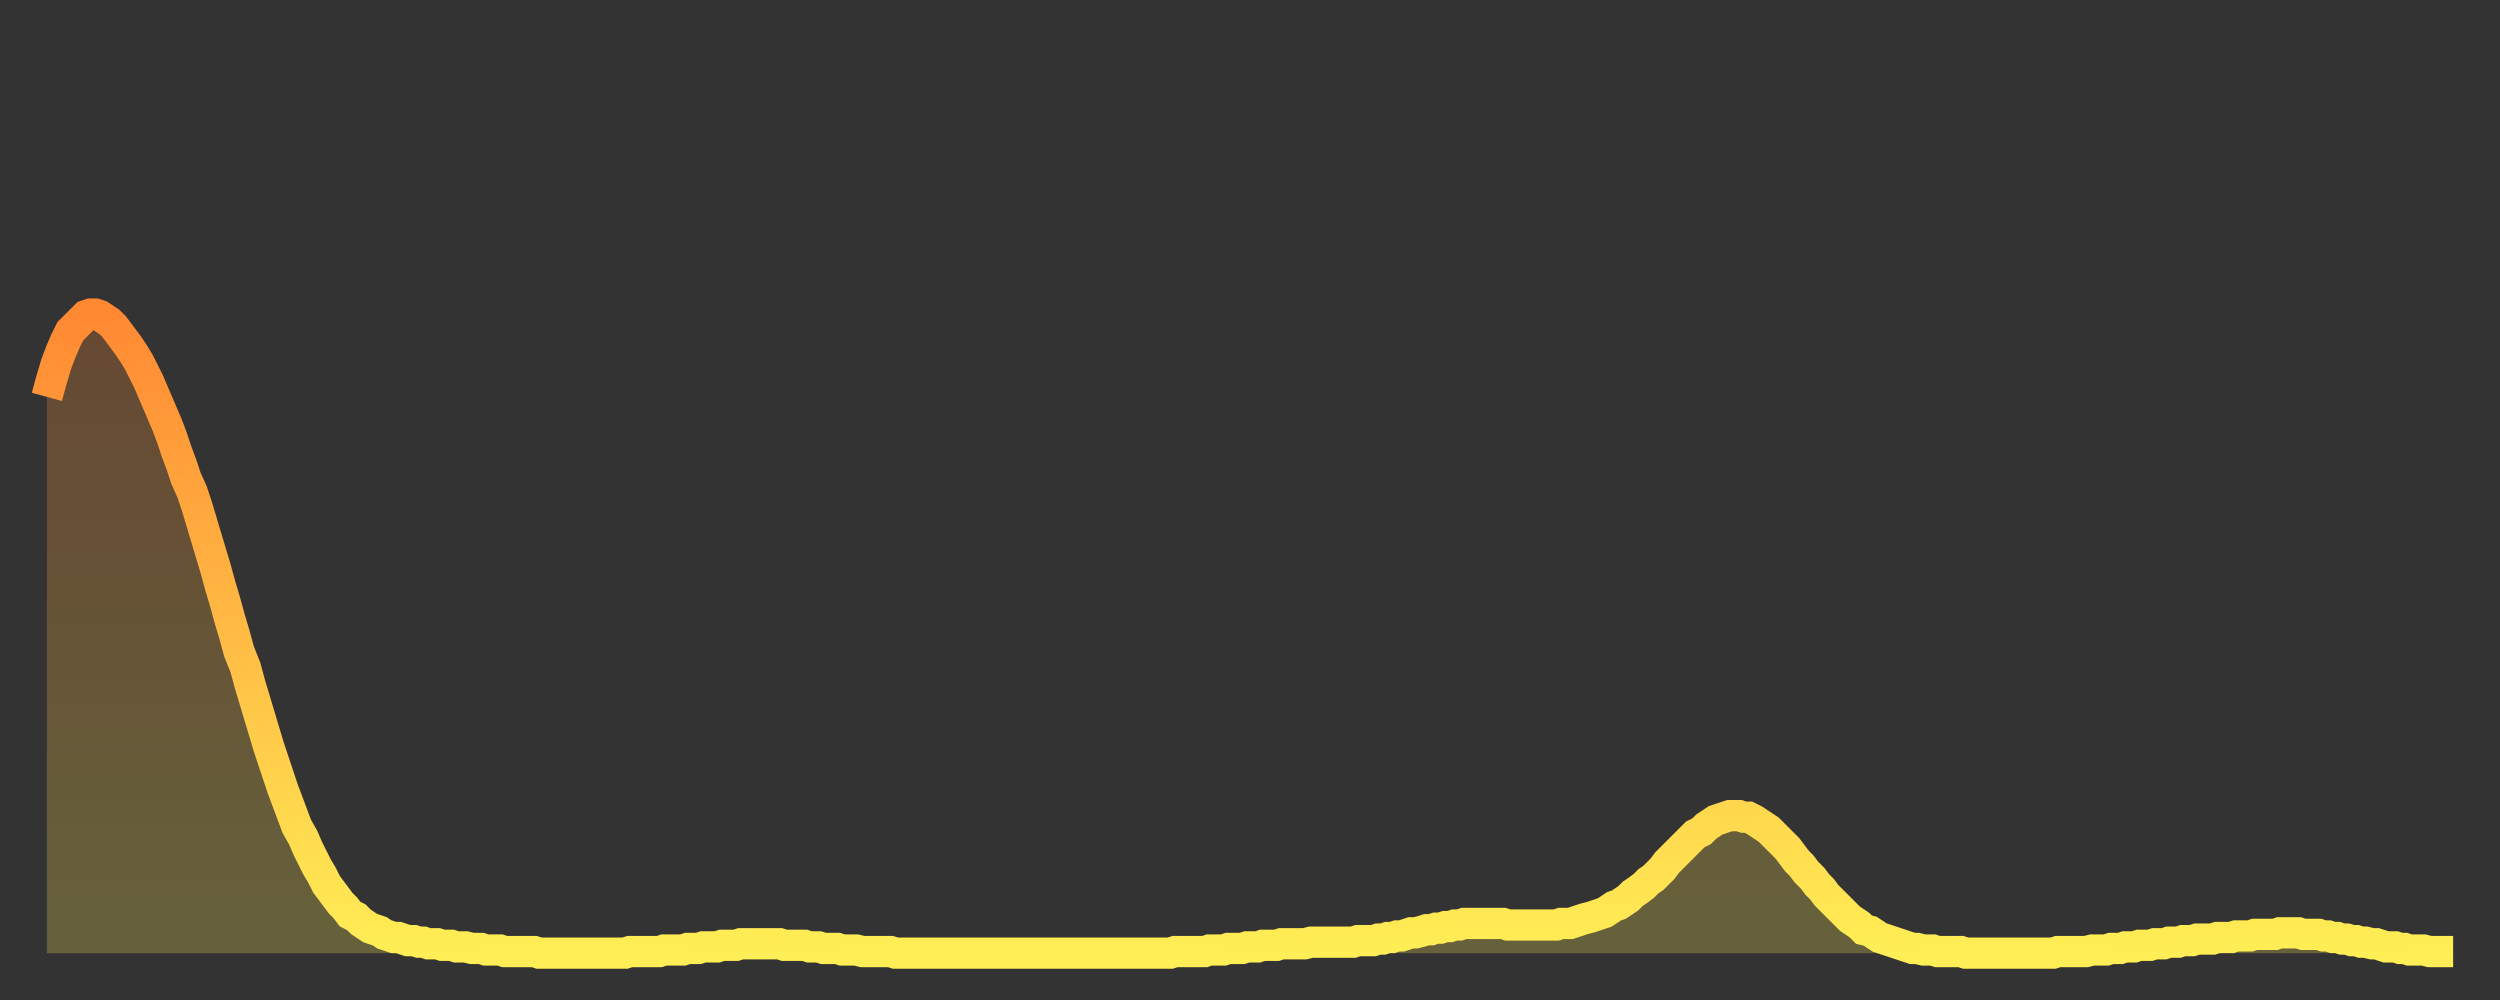 <?xml version="1.0" encoding="utf-8" ?>
<svg baseProfile="full" height="64" version="1.1" width="160" xmlns="http://www.w3.org/2000/svg" xmlns:ev="http://www.w3.org/2001/xml-events" xmlns:xlink="http://www.w3.org/1999/xlink"><rect width="100%" height="100%" fill="#333333" stroke="none"/><defs><linearGradient id="id230896" x1="0" x2="0" y1="0" y2="1"><stop offset="0%" stop-color="#ff8933" /><stop offset="50%" stop-color="#ffbb44" /><stop offset="100%" stop-color="#ffee55" /></linearGradient></defs><g transform="translate(3,3)"><g><path d="M 0.0 22.4 0.3 21.3 0.6 20.3 0.9 19.5 1.2 18.8 1.5 18.2 1.9 17.8 2.2 17.5 2.5 17.2 2.8 17.1 3.1 17.1 3.4 17.2 3.7 17.4 4.0 17.6 4.3 17.9 4.6 18.3 4.9 18.7 5.2 19.1 5.6 19.7 5.9 20.2 6.2 20.8 6.5 21.4 6.8 22.1 7.1 22.8 7.4 23.5 7.7 24.2 8.0 25.0 8.3 25.9 8.6 26.7 8.9 27.6 9.3 28.5 9.6 29.4 9.9 30.4 10.2 31.4 10.5 32.4 10.8 33.4 11.1 34.5 11.4 35.5 11.7 36.6 12.0 37.6 12.3 38.7 12.7 39.7 13.0 40.8 13.3 41.8 13.6 42.8 13.9 43.8 14.2 44.8 14.5 45.7 14.8 46.6 15.1 47.5 15.4 48.3 15.7 49.1 16.0 49.9 16.4 50.6 16.7 51.3 17.0 51.9 17.3 52.5 17.6 53.0 17.9 53.6 18.2 54.0 18.5 54.4 18.8 54.8 19.1 55.1 19.4 55.5 19.8 55.7 20.1 56.0 20.4 56.2 20.7 56.4 21.0 56.5 21.3 56.6 21.6 56.8 21.9 56.9 22.2 57.0 22.5 57.0 22.8 57.1 23.1 57.2 23.5 57.2 23.8 57.3 24.1 57.3 24.4 57.4 24.7 57.4 25.0 57.4 25.3 57.5 25.6 57.5 25.9 57.5 26.2 57.6 26.5 57.6 26.8 57.6 27.2 57.7 27.5 57.7 27.8 57.7 28.1 57.8 28.4 57.8 28.7 57.8 29.0 57.8 29.3 57.9 29.6 57.9 29.9 57.9 30.2 57.9 30.6 57.9 30.9 57.9 31.2 57.9 31.5 58.0 31.8 58.0 32.1 58.0 32.4 58.0 32.7 58.0 33.0 58.0 33.3 58.0 33.6 58.0 33.9 58.0 34.3 58.0 34.6 58.0 34.9 58.0 35.2 58.0 35.5 58.0 35.8 58.0 36.1 58.0 36.4 58.0 36.7 58.0 37.0 58.0 37.3 57.9 37.7 57.9 38.0 57.9 38.3 57.9 38.6 57.9 38.9 57.9 39.2 57.9 39.5 57.8 39.8 57.8 40.1 57.8 40.4 57.8 40.7 57.8 41.0 57.7 41.4 57.7 41.7 57.7 42.0 57.6 42.3 57.6 42.6 57.6 42.9 57.6 43.2 57.5 43.5 57.5 43.8 57.5 44.1 57.5 44.4 57.4 44.7 57.4 45.1 57.4 45.4 57.4 45.7 57.4 46.0 57.4 46.3 57.4 46.6 57.4 46.9 57.4 47.2 57.5 47.5 57.5 47.8 57.5 48.1 57.5 48.5 57.5 48.8 57.6 49.1 57.6 49.4 57.6 49.7 57.7 50.0 57.7 50.3 57.7 50.6 57.7 50.9 57.8 51.2 57.8 51.5 57.8 51.8 57.8 52.2 57.9 52.5 57.9 52.8 57.9 53.1 57.9 53.4 57.9 53.7 57.9 54.0 57.9 54.3 58.0 54.6 58.0 54.9 58.0 55.2 58.0 55.6 58.0 55.9 58.0 56.2 58.0 56.5 58.0 56.8 58.0 57.1 58.0 57.4 58.0 57.7 58.0 58.0 58.0 58.3 58.0 58.6 58.0 58.9 58.0 59.3 58.0 59.6 58.0 59.9 58.0 60.2 58.0 60.5 58.0 60.8 58.0 61.1 58.0 61.4 58.0 61.7 58.0 62.0 58.0 62.3 58.0 62.6 58.0 63.0 58.0 63.3 58.0 63.6 58.0 63.9 58.0 64.2 58.0 64.5 58.0 64.8 58.0 65.1 58.0 65.4 58.0 65.7 58.0 66.0 58.0 66.4 58.0 66.7 58.0 67.0 58.0 67.3 58.0 67.6 58.0 67.9 58.0 68.2 58.0 68.5 58.0 68.8 58.0 69.1 58.0 69.4 58.0 69.7 58.0 70.1 58.0 70.4 58.0 70.7 58.0 71.0 58.0 71.3 58.0 71.6 58.0 71.9 58.0 72.2 57.9 72.5 57.9 72.8 57.9 73.1 57.9 73.5 57.9 73.8 57.9 74.1 57.9 74.4 57.8 74.7 57.8 75.0 57.8 75.3 57.8 75.6 57.7 75.9 57.7 76.2 57.7 76.5 57.7 76.8 57.6 77.2 57.6 77.5 57.6 77.8 57.5 78.1 57.5 78.4 57.5 78.7 57.5 79.0 57.4 79.3 57.4 79.6 57.4 79.9 57.4 80.2 57.4 80.5 57.4 80.9 57.3 81.2 57.3 81.5 57.3 81.8 57.3 82.1 57.3 82.4 57.3 82.7 57.3 83.0 57.3 83.3 57.3 83.6 57.3 83.9 57.2 84.3 57.2 84.6 57.2 84.9 57.2 85.2 57.1 85.5 57.1 85.8 57.0 86.1 57.0 86.4 56.9 86.7 56.9 87.0 56.8 87.3 56.7 87.6 56.7 88.0 56.6 88.3 56.5 88.6 56.5 88.9 56.4 89.2 56.4 89.5 56.3 89.8 56.3 90.1 56.2 90.4 56.2 90.7 56.1 91.0 56.1 91.4 56.1 91.7 56.1 92.0 56.1 92.3 56.1 92.6 56.1 92.9 56.1 93.2 56.1 93.5 56.2 93.8 56.2 94.1 56.2 94.4 56.2 94.7 56.2 95.1 56.2 95.4 56.2 95.7 56.2 96.0 56.2 96.3 56.2 96.6 56.2 96.9 56.1 97.2 56.1 97.5 56.1 97.8 56.0 98.1 55.9 98.4 55.8 98.8 55.7 99.1 55.6 99.4 55.5 99.7 55.4 100.0 55.2 100.3 55.0 100.6 54.9 100.9 54.7 101.2 54.5 101.5 54.2 101.8 54.0 102.2 53.7 102.5 53.4 102.8 53.2 103.1 52.9 103.4 52.6 103.7 52.2 104.0 51.9 104.3 51.6 104.6 51.3 104.9 51.0 105.2 50.7 105.5 50.4 105.9 50.2 106.2 49.9 106.5 49.7 106.8 49.5 107.1 49.4 107.4 49.3 107.7 49.2 108.0 49.2 108.3 49.2 108.6 49.3 108.9 49.3 109.3 49.5 109.6 49.7 109.9 49.9 110.2 50.1 110.5 50.4 110.8 50.7 111.1 51.0 111.4 51.3 111.7 51.7 112.0 52.1 112.3 52.4 112.6 52.8 113.0 53.2 113.3 53.6 113.6 53.9 113.9 54.3 114.2 54.6 114.5 54.9 114.8 55.2 115.1 55.5 115.4 55.8 115.7 56.0 116.0 56.2 116.3 56.5 116.7 56.6 117.0 56.8 117.3 57.0 117.6 57.1 117.9 57.2 118.2 57.3 118.5 57.4 118.8 57.5 119.1 57.6 119.4 57.7 119.7 57.7 120.1 57.8 120.4 57.8 120.7 57.8 121.0 57.9 121.3 57.9 121.6 57.9 121.9 57.9 122.2 57.9 122.5 57.9 122.8 58.0 123.1 58.0 123.4 58.0 123.8 58.0 124.1 58.0 124.4 58.0 124.7 58.0 125.0 58.0 125.3 58.0 125.6 58.0 125.9 58.0 126.2 58.0 126.5 58.0 126.8 58.0 127.2 58.0 127.5 58.0 127.8 58.0 128.1 58.0 128.4 58.0 128.7 57.9 129.0 57.9 129.3 57.9 129.6 57.9 129.9 57.9 130.2 57.9 130.5 57.9 130.9 57.8 131.2 57.8 131.5 57.8 131.8 57.8 132.1 57.7 132.4 57.7 132.7 57.7 133.0 57.6 133.3 57.6 133.6 57.6 133.9 57.5 134.2 57.5 134.6 57.5 134.9 57.4 135.2 57.4 135.5 57.4 135.8 57.3 136.1 57.3 136.4 57.3 136.7 57.2 137.0 57.2 137.3 57.2 137.6 57.1 138.0 57.1 138.3 57.1 138.6 57.1 138.9 57.0 139.2 57.0 139.5 57.0 139.8 57.0 140.1 56.9 140.4 56.9 140.7 56.9 141.0 56.9 141.3 56.8 141.7 56.8 142.0 56.8 142.3 56.8 142.6 56.8 142.9 56.7 143.2 56.7 143.5 56.7 143.8 56.7 144.1 56.7 144.4 56.8 144.7 56.8 145.1 56.8 145.4 56.8 145.7 56.9 146.0 56.9 146.3 57.0 146.6 57.0 146.9 57.1 147.2 57.1 147.5 57.2 147.8 57.2 148.1 57.3 148.4 57.3 148.8 57.4 149.1 57.4 149.4 57.5 149.7 57.6 150.0 57.6 150.3 57.6 150.6 57.7 150.9 57.7 151.2 57.8 151.5 57.8 151.8 57.8 152.1 57.8 152.5 57.9 152.8 57.9 153.1 57.9 153.4 57.9 153.7 57.9 154.0 57.9" fill="none" id="graph-curve" opacity="1" stroke="url(#id230896)" stroke-width="2" /><path d="M 0 58 L 0.0 22.4 0.3 21.3 0.6 20.3 0.9 19.5 1.2 18.8 1.5 18.2 1.9 17.8 2.2 17.5 2.5 17.2 2.8 17.1 3.1 17.1 3.4 17.2 3.7 17.4 4.0 17.6 4.3 17.9 4.6 18.3 4.9 18.7 5.2 19.1 5.6 19.7 5.9 20.2 6.2 20.8 6.5 21.4 6.8 22.1 7.1 22.8 7.4 23.5 7.7 24.2 8.0 25.0 8.3 25.9 8.6 26.7 8.9 27.6 9.3 28.5 9.6 29.4 9.9 30.4 10.2 31.4 10.5 32.4 10.8 33.4 11.1 34.5 11.4 35.5 11.7 36.6 12.0 37.6 12.3 38.7 12.7 39.7 13.0 40.8 13.3 41.8 13.6 42.8 13.9 43.8 14.2 44.8 14.5 45.7 14.8 46.6 15.1 47.5 15.4 48.3 15.7 49.1 16.0 49.9 16.4 50.6 16.7 51.3 17.0 51.9 17.3 52.5 17.6 53.0 17.9 53.6 18.2 54.0 18.5 54.4 18.8 54.8 19.1 55.1 19.4 55.5 19.8 55.7 20.1 56.0 20.4 56.2 20.7 56.4 21.0 56.5 21.3 56.6 21.6 56.8 21.9 56.9 22.2 57.0 22.5 57.0 22.8 57.1 23.1 57.2 23.5 57.2 23.8 57.3 24.1 57.3 24.4 57.4 24.7 57.4 25.0 57.4 25.3 57.5 25.6 57.5 25.9 57.5 26.2 57.6 26.5 57.6 26.8 57.6 27.2 57.7 27.5 57.7 27.8 57.7 28.1 57.8 28.4 57.8 28.7 57.8 29.0 57.8 29.3 57.9 29.6 57.9 29.9 57.9 30.2 57.9 30.6 57.9 30.9 57.9 31.2 57.9 31.5 58.0 31.8 58.0 32.1 58.0 32.4 58.0 32.7 58.0 33.0 58.0 33.3 58.0 33.6 58.0 33.9 58.0 34.3 58.0 34.6 58.0 34.9 58.0 35.2 58.0 35.5 58.0 35.8 58.0 36.1 58.0 36.4 58.0 36.7 58.0 37.0 58.0 37.3 57.9 37.7 57.9 38.0 57.9 38.3 57.9 38.6 57.9 38.9 57.9 39.2 57.9 39.5 57.8 39.8 57.8 40.1 57.8 40.4 57.8 40.7 57.8 41.0 57.7 41.4 57.7 41.7 57.7 42.0 57.6 42.3 57.6 42.6 57.6 42.9 57.6 43.2 57.5 43.5 57.5 43.8 57.5 44.1 57.5 44.4 57.4 44.7 57.4 45.1 57.4 45.4 57.4 45.7 57.4 46.0 57.4 46.3 57.4 46.6 57.4 46.9 57.4 47.2 57.5 47.5 57.5 47.8 57.5 48.1 57.5 48.5 57.5 48.8 57.6 49.1 57.6 49.4 57.6 49.7 57.7 50.0 57.7 50.3 57.7 50.6 57.7 50.9 57.8 51.2 57.8 51.5 57.8 51.8 57.8 52.2 57.9 52.5 57.9 52.8 57.9 53.1 57.9 53.4 57.9 53.7 57.9 54.0 57.9 54.3 58.0 54.6 58.0 54.9 58.0 55.2 58.0 55.6 58.0 55.9 58.0 56.2 58.0 56.5 58.0 56.8 58.0 57.1 58.0 57.4 58.0 57.7 58.0 58.0 58.0 58.3 58.0 58.6 58.0 58.9 58.0 59.3 58.0 59.6 58.0 59.9 58.0 60.2 58.0 60.5 58.0 60.8 58.0 61.1 58.0 61.4 58.0 61.7 58.0 62.0 58.0 62.3 58.0 62.6 58.0 63.0 58.0 63.3 58.0 63.6 58.0 63.9 58.0 64.2 58.0 64.5 58.0 64.8 58.0 65.1 58.0 65.4 58.0 65.7 58.0 66.0 58.0 66.4 58.0 66.7 58.0 67.0 58.0 67.3 58.0 67.6 58.0 67.9 58.0 68.2 58.0 68.5 58.0 68.8 58.0 69.1 58.0 69.4 58.0 69.7 58.0 70.1 58.0 70.4 58.0 70.7 58.0 71.0 58.0 71.3 58.0 71.6 58.0 71.9 58.0 72.2 57.9 72.5 57.9 72.8 57.9 73.1 57.9 73.5 57.9 73.8 57.9 74.1 57.9 74.4 57.8 74.7 57.8 75.0 57.8 75.3 57.8 75.6 57.7 75.9 57.7 76.2 57.7 76.5 57.7 76.8 57.6 77.2 57.6 77.5 57.6 77.8 57.5 78.1 57.5 78.4 57.5 78.7 57.5 79.0 57.4 79.3 57.4 79.6 57.4 79.9 57.4 80.2 57.4 80.5 57.4 80.9 57.3 81.2 57.3 81.5 57.3 81.8 57.3 82.1 57.3 82.4 57.3 82.7 57.3 83.0 57.3 83.3 57.3 83.6 57.3 83.9 57.2 84.3 57.2 84.6 57.2 84.9 57.2 85.2 57.1 85.5 57.1 85.8 57.0 86.1 57.0 86.4 56.9 86.7 56.9 87.0 56.8 87.3 56.7 87.6 56.7 88.0 56.6 88.3 56.5 88.6 56.5 88.9 56.4 89.2 56.4 89.5 56.3 89.8 56.3 90.1 56.2 90.4 56.2 90.7 56.1 91.0 56.1 91.4 56.1 91.7 56.1 92.0 56.1 92.3 56.1 92.6 56.1 92.9 56.1 93.2 56.1 93.5 56.2 93.8 56.2 94.1 56.2 94.4 56.2 94.7 56.2 95.1 56.2 95.4 56.2 95.7 56.2 96.0 56.2 96.3 56.2 96.6 56.2 96.9 56.1 97.2 56.1 97.5 56.1 97.8 56.0 98.1 55.9 98.4 55.8 98.8 55.7 99.1 55.6 99.4 55.5 99.7 55.4 100.0 55.2 100.3 55.0 100.6 54.9 100.9 54.7 101.2 54.5 101.5 54.2 101.8 54.0 102.2 53.7 102.5 53.4 102.8 53.2 103.1 52.9 103.4 52.6 103.7 52.2 104.0 51.9 104.3 51.6 104.6 51.3 104.9 51.0 105.2 50.7 105.5 50.4 105.9 50.2 106.2 49.9 106.5 49.7 106.8 49.5 107.1 49.4 107.4 49.3 107.7 49.2 108.0 49.2 108.3 49.2 108.6 49.3 108.9 49.3 109.3 49.5 109.6 49.7 109.9 49.9 110.2 50.1 110.5 50.4 110.8 50.7 111.1 51.0 111.4 51.3 111.7 51.7 112.0 52.1 112.3 52.4 112.6 52.8 113.0 53.2 113.3 53.6 113.6 53.9 113.9 54.3 114.2 54.6 114.5 54.9 114.8 55.2 115.1 55.5 115.4 55.8 115.7 56.0 116.0 56.2 116.3 56.5 116.7 56.6 117.0 56.8 117.3 57.0 117.6 57.1 117.9 57.2 118.2 57.3 118.5 57.4 118.8 57.5 119.1 57.6 119.4 57.7 119.7 57.7 120.1 57.8 120.4 57.8 120.7 57.8 121.0 57.9 121.3 57.9 121.6 57.9 121.9 57.9 122.2 57.9 122.5 57.9 122.8 58.0 123.1 58.0 123.4 58.0 123.8 58.0 124.1 58.0 124.4 58.0 124.7 58.0 125.0 58.0 125.3 58.0 125.6 58.0 125.9 58.0 126.2 58.0 126.5 58.0 126.8 58.0 127.2 58.0 127.5 58.0 127.8 58.0 128.1 58.0 128.4 58.0 128.7 57.9 129.0 57.9 129.3 57.9 129.6 57.9 129.9 57.9 130.2 57.9 130.5 57.9 130.9 57.8 131.2 57.8 131.5 57.8 131.8 57.8 132.1 57.7 132.4 57.7 132.7 57.7 133.0 57.6 133.3 57.6 133.6 57.6 133.9 57.5 134.2 57.5 134.6 57.5 134.9 57.4 135.2 57.4 135.5 57.4 135.8 57.3 136.1 57.3 136.4 57.3 136.7 57.2 137.0 57.2 137.3 57.2 137.6 57.1 138.0 57.1 138.3 57.1 138.6 57.1 138.9 57.0 139.2 57.0 139.5 57.0 139.8 57.0 140.1 56.9 140.4 56.9 140.7 56.9 141.0 56.9 141.3 56.8 141.7 56.8 142.0 56.8 142.3 56.8 142.6 56.8 142.9 56.7 143.2 56.7 143.5 56.7 143.8 56.7 144.1 56.7 144.4 56.8 144.7 56.8 145.1 56.8 145.4 56.8 145.7 56.9 146.0 56.9 146.3 57.0 146.6 57.0 146.9 57.1 147.2 57.1 147.5 57.2 147.8 57.2 148.1 57.3 148.4 57.3 148.8 57.4 149.1 57.4 149.4 57.5 149.7 57.6 150.0 57.6 150.3 57.6 150.6 57.7 150.9 57.7 151.2 57.8 151.5 57.8 151.8 57.8 152.1 57.8 152.5 57.9 152.8 57.9 153.1 57.9 153.4 57.9 153.7 57.9 154.0 57.9 154 58" fill="url(#id230896)" fill-opacity=".25" id="graph-shadow" /></g></g></svg>